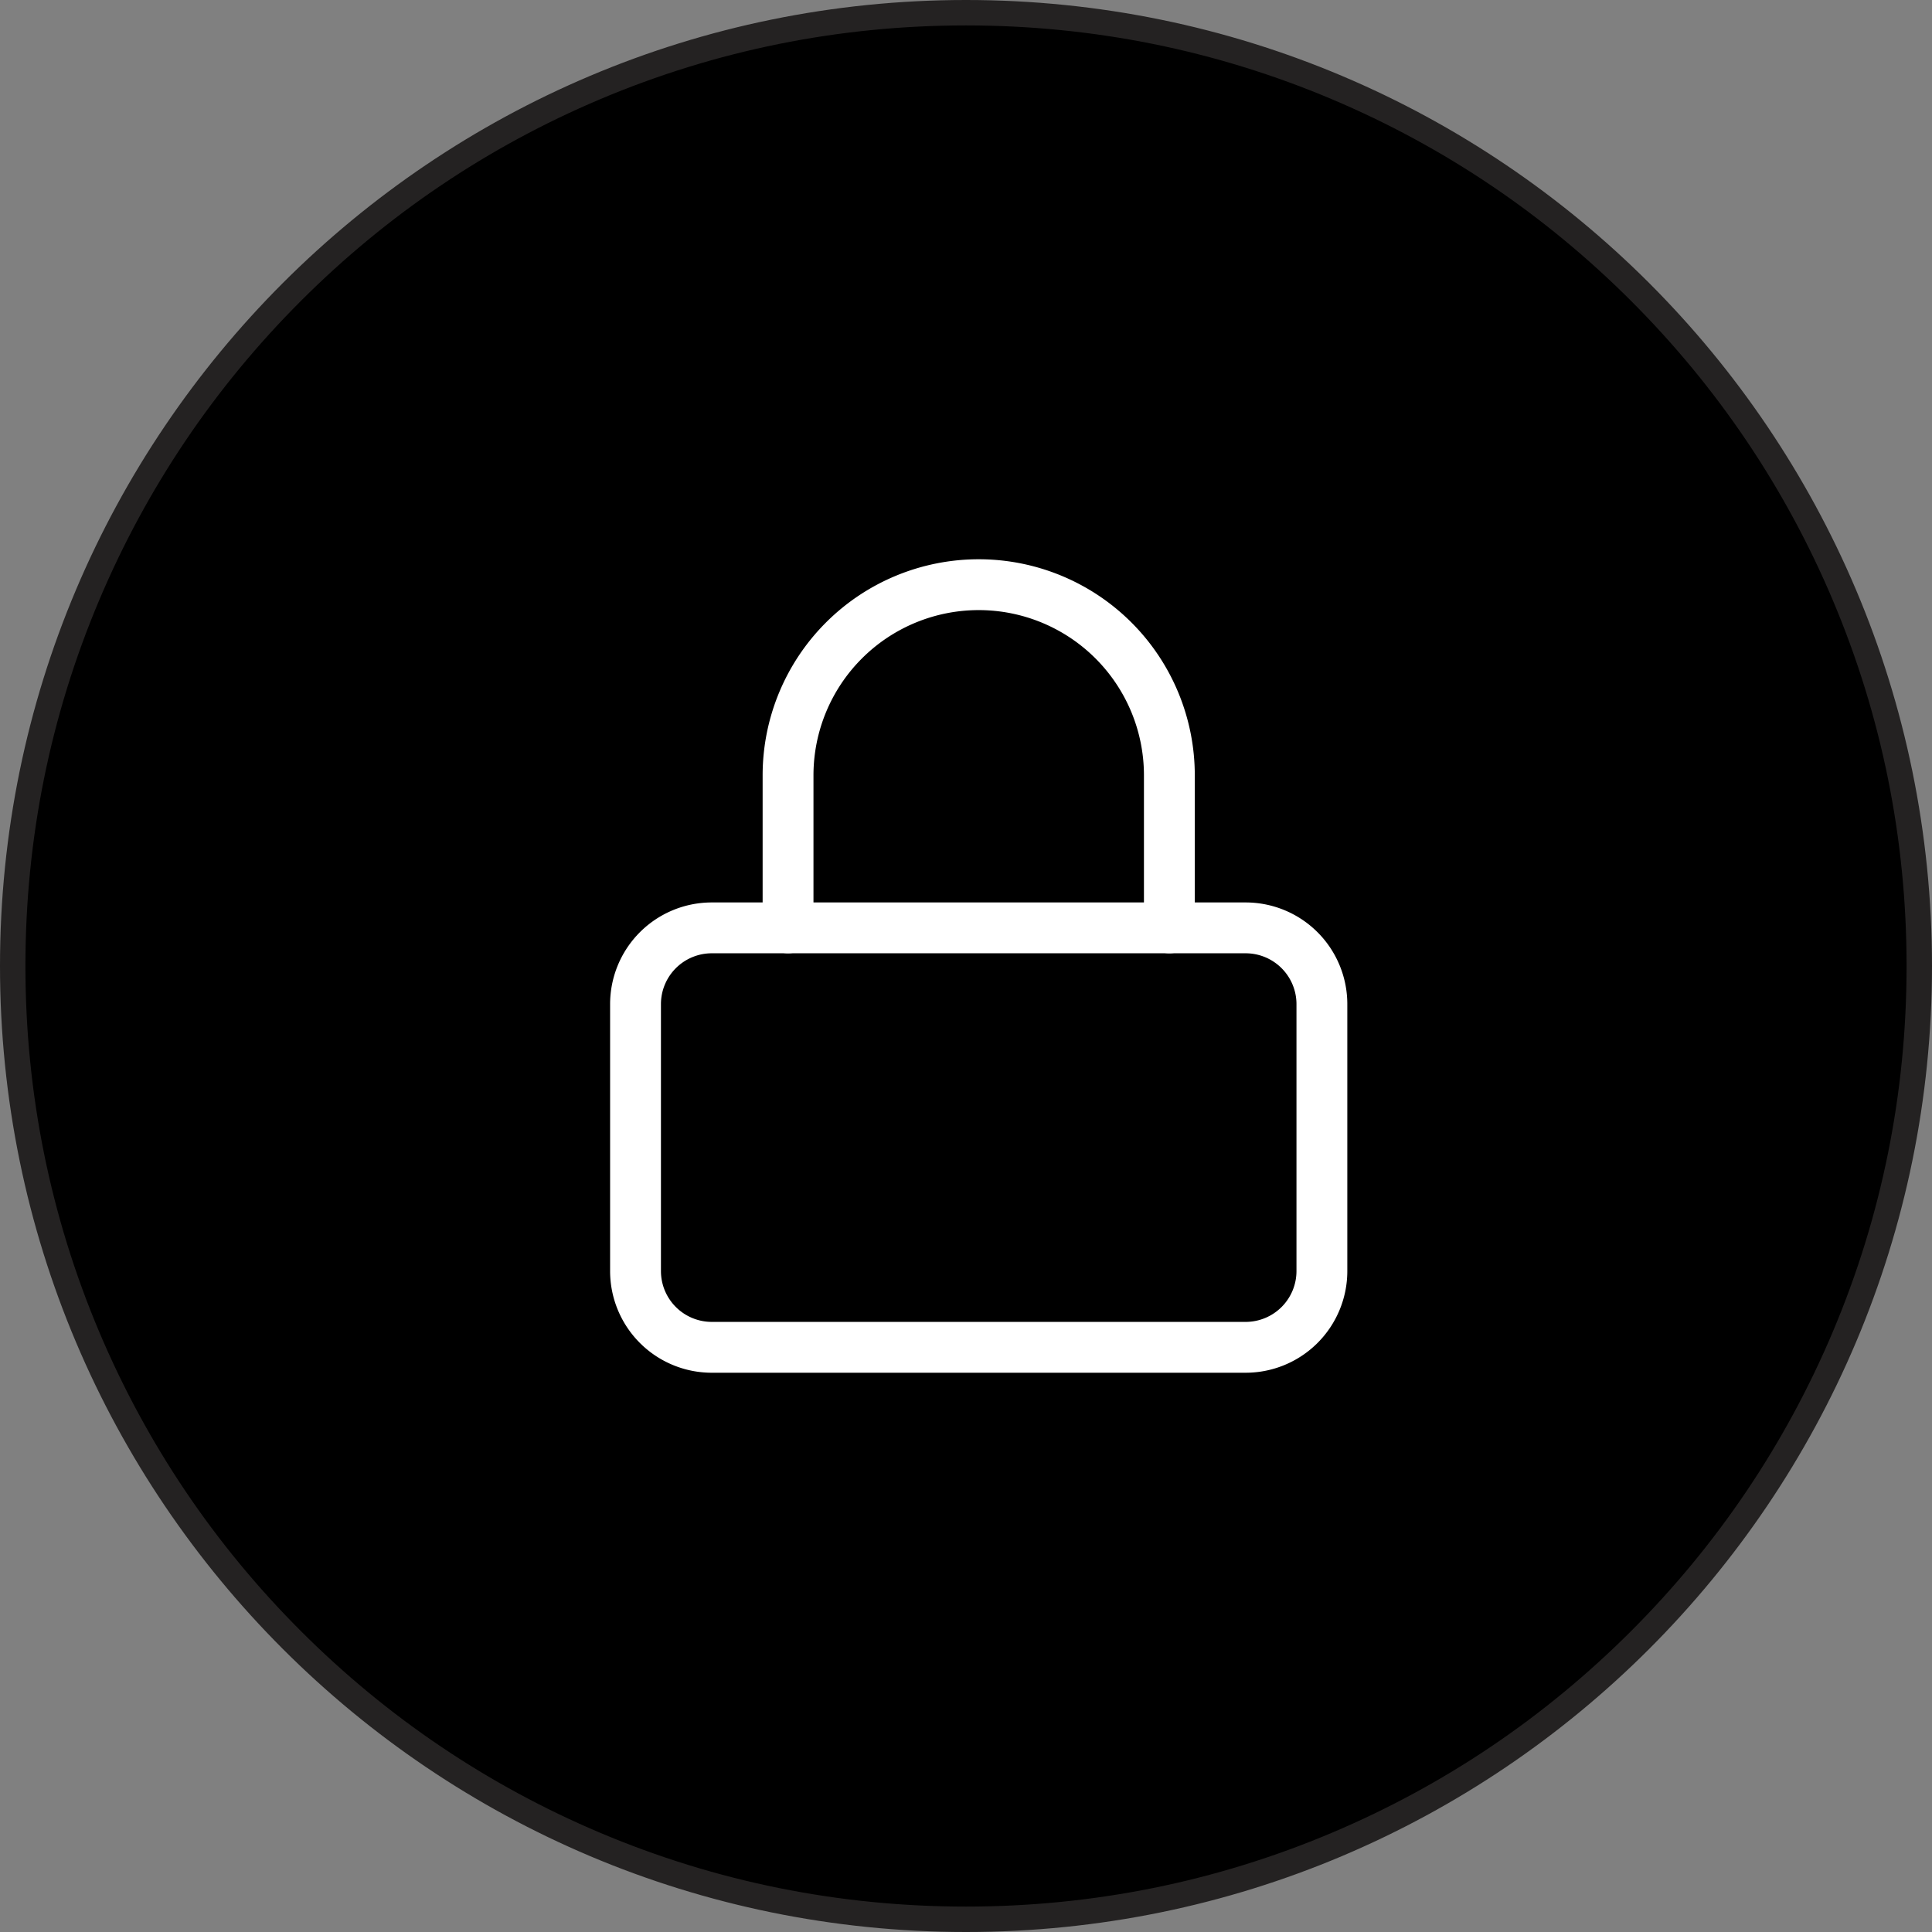 <svg xmlns="http://www.w3.org/2000/svg" width="76" height="76" viewBox="0 0 76 76">
  <rect x="0" y="0" width="76" height="76" fill="#808080" stroke="none"/>
  <g id="Raggruppa_373" data-name="Raggruppa 373" transform="translate(-1185 -58.771)">
    <g id="Tracciato_577" data-name="Tracciato 577" transform="translate(1185 58.771)">
      <path d="M 38 75.5 C 32.937 75.5 28.026 74.509 23.403 72.553 C 18.938 70.665 14.928 67.961 11.483 64.517 C 8.039 61.072 5.335 57.062 3.447 52.597 C 1.491 47.974 0.5 43.063 0.5 38 C 0.5 32.937 1.491 28.026 3.447 23.403 C 5.335 18.938 8.039 14.928 11.483 11.483 C 14.928 8.039 18.938 5.335 23.403 3.447 C 28.026 1.491 32.937 0.5 38 0.5 C 43.063 0.5 47.974 1.491 52.597 3.447 C 57.062 5.335 61.072 8.039 64.517 11.483 C 67.961 14.928 70.665 18.938 72.553 23.403 C 74.509 28.026 75.5 32.937 75.5 38 C 75.5 43.063 74.509 47.974 72.553 52.597 C 70.665 57.062 67.961 61.072 64.517 64.517 C 61.072 67.961 57.062 70.665 52.597 72.553 C 47.974 74.509 43.063 75.5 38 75.5 Z" stroke="none"/>
      <path d="M 38 1 C 33.005 1 28.159 1.978 23.598 3.907 C 19.192 5.771 15.235 8.439 11.837 11.837 C 8.439 15.235 5.771 19.192 3.907 23.598 C 1.978 28.159 1 33.005 1 38 C 1 42.995 1.978 47.841 3.907 52.402 C 5.771 56.808 8.439 60.765 11.837 64.163 C 15.235 67.561 19.192 70.229 23.598 72.093 C 28.159 74.022 33.005 75 38 75 C 42.995 75 47.841 74.022 52.402 72.093 C 56.808 70.229 60.765 67.561 64.163 64.163 C 67.561 60.765 70.229 56.808 72.093 52.402 C 74.022 47.841 75 42.995 75 38 C 75 33.005 74.022 28.159 72.093 23.598 C 70.229 19.192 67.561 15.235 64.163 11.837 C 60.765 8.439 56.808 5.771 52.402 3.907 C 47.841 1.978 42.995 1 38 1 M 38 0 C 58.987 0 76 17.013 76 38 C 76 58.987 58.987 76 38 76 C 17.013 76 0 58.987 0 38 C 0 17.013 17.013 0 38 0 Z" stroke="none" fill="#242222"/>
    </g>
    <g id="Icon_feather-lock" data-name="Icon feather-lock" transform="translate(1205.5 78.771)">
      <path id="Tracciato_572" data-name="Tracciato 572" d="M7.5,16.5h21a3,3,0,0,1,3,3V30a3,3,0,0,1-3,3H7.5a3,3,0,0,1-3-3V19.5a3,3,0,0,1,3-3Z" fill="none" stroke="#fff" stroke-linecap="round" stroke-linejoin="round" stroke-width="2"/>
      <path id="Tracciato_573" data-name="Tracciato 573" d="M10.5,16.5v-6a7.5,7.5,0,1,1,15,0v6" fill="none" stroke="#fff" stroke-linecap="round" stroke-linejoin="round" stroke-width="2"/>
    </g>
  </g>
</svg>
